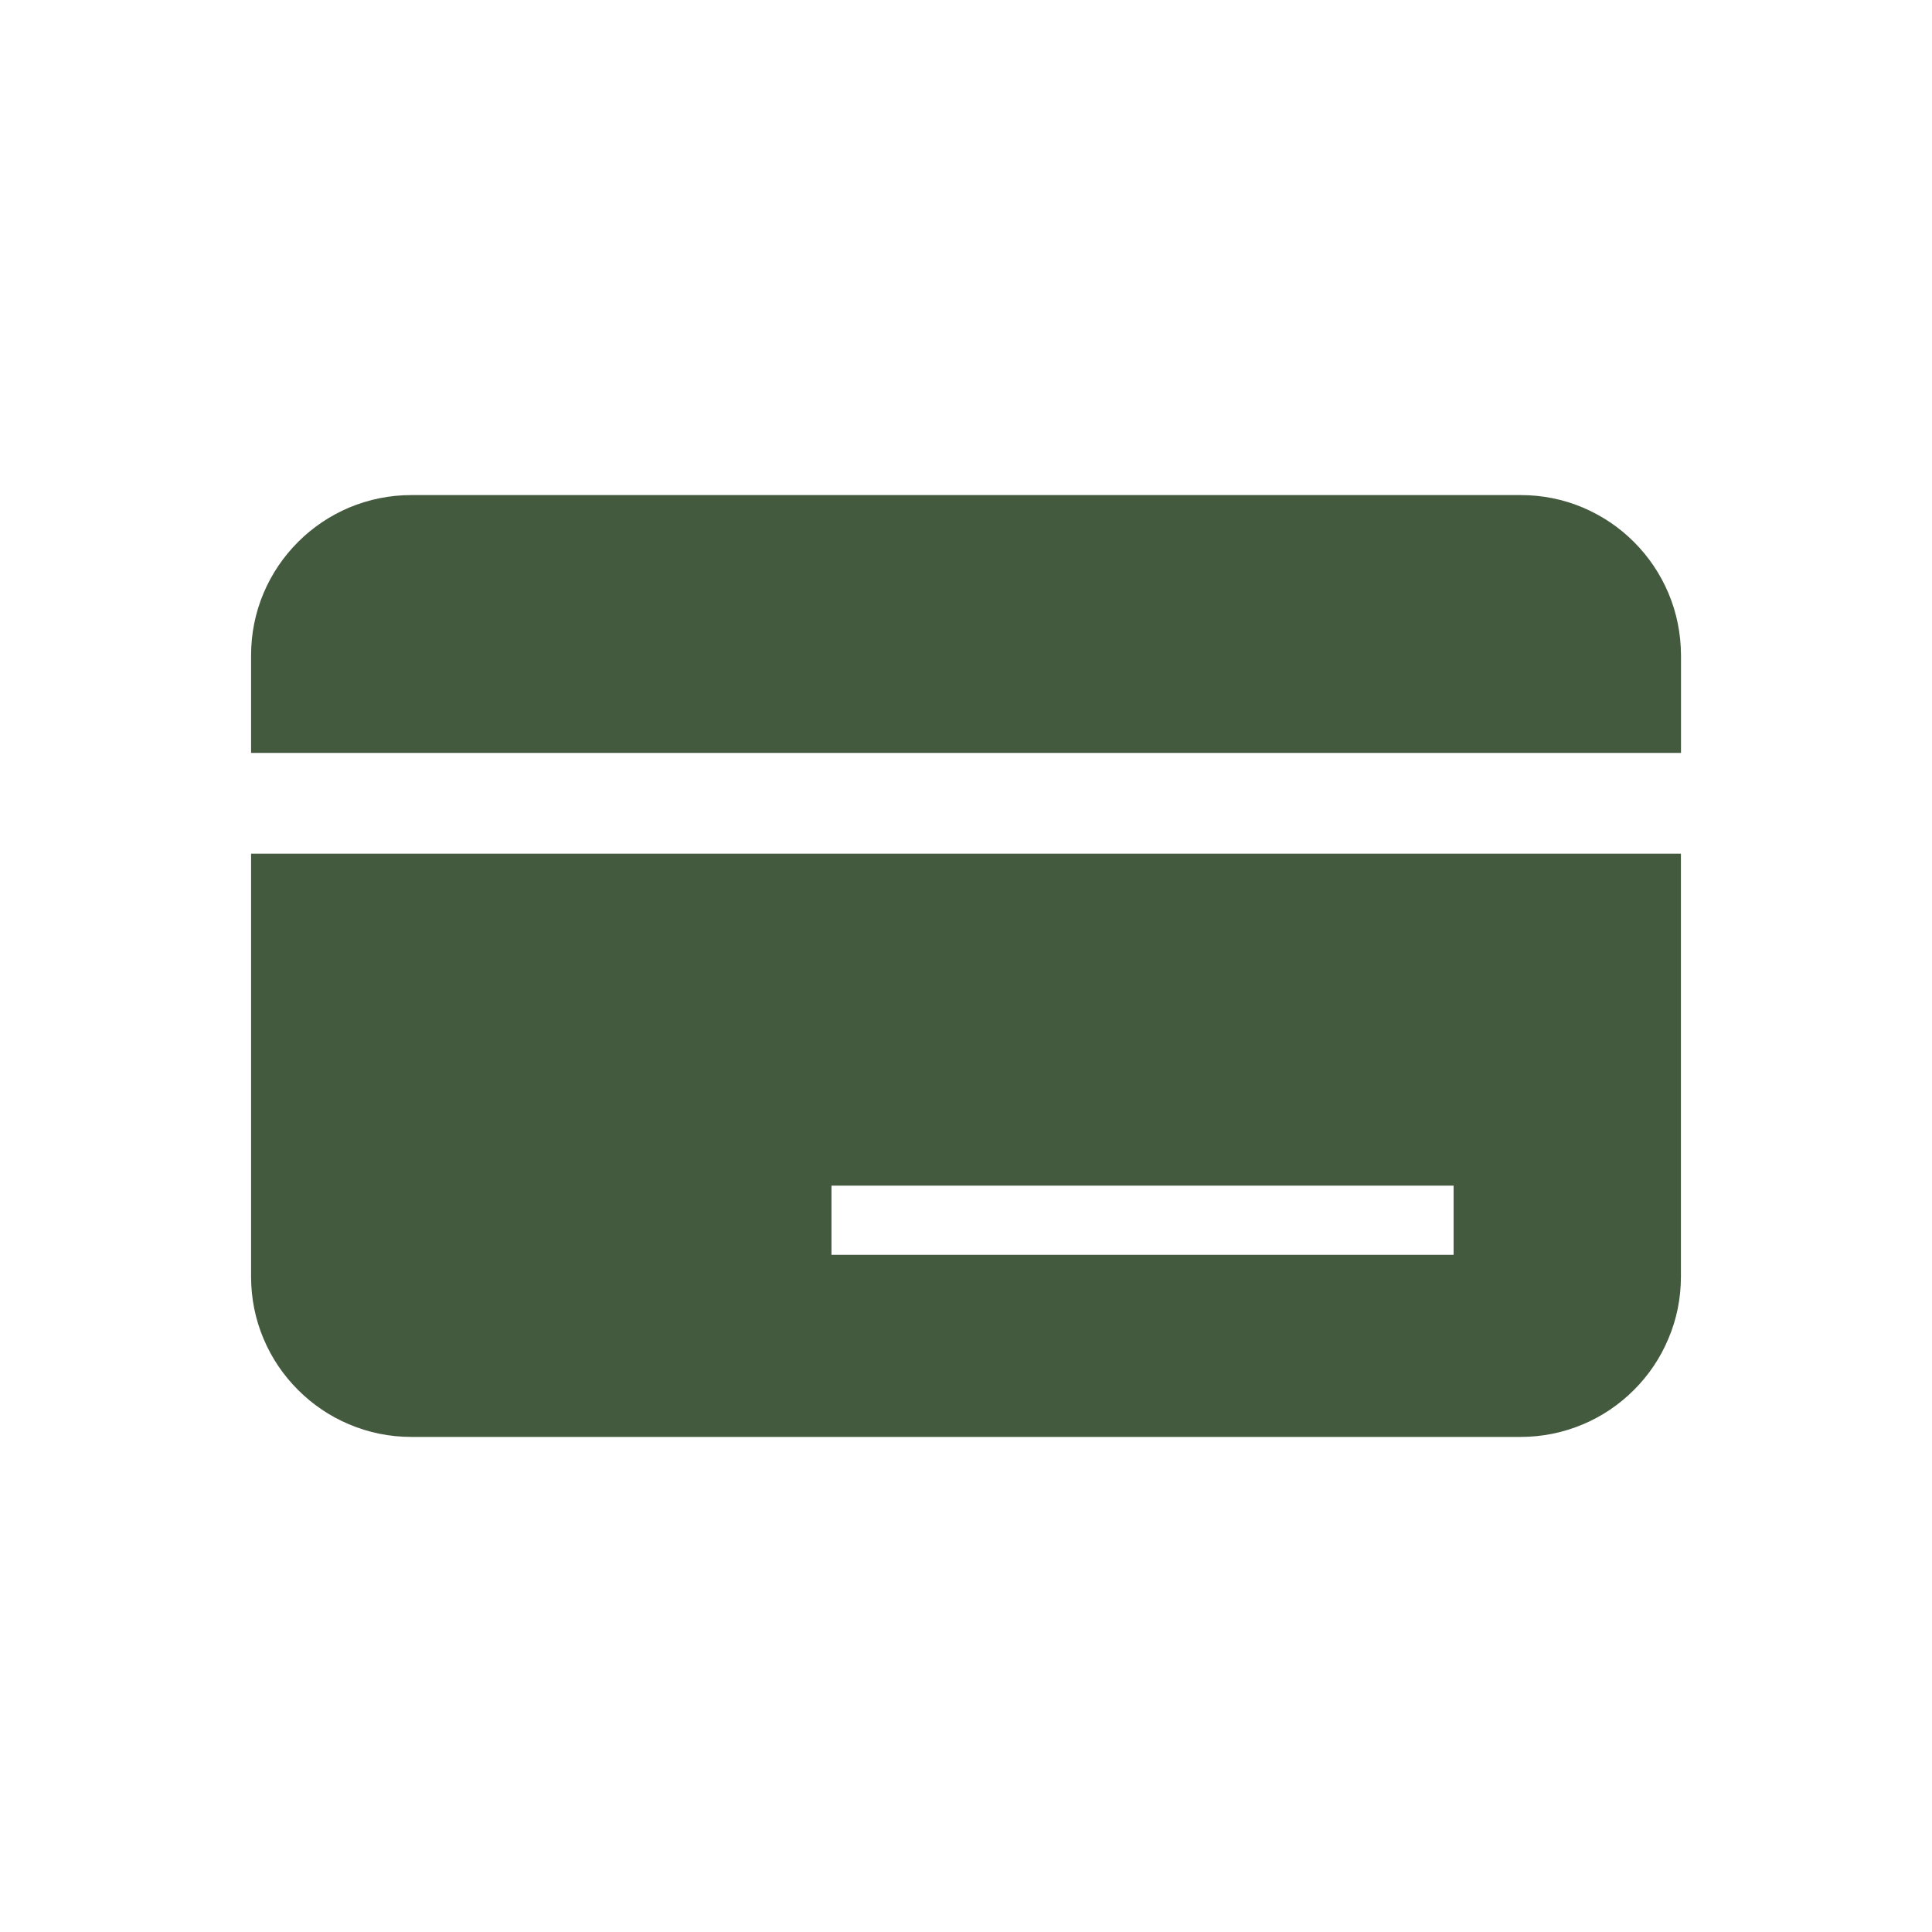 <svg width="24" height="24" viewBox="0 0 24 24" fill="none" xmlns="http://www.w3.org/2000/svg">
<g clip-path="url(#clip0_1_240)">
<path d="M3.119 15.858C3.119 16.127 3.171 16.388 3.275 16.633C3.375 16.87 3.519 17.083 3.702 17.266C3.885 17.449 4.098 17.593 4.335 17.693C4.58 17.797 4.841 17.85 5.11 17.85H18.89C19.158 17.85 19.419 17.797 19.665 17.693C19.902 17.593 20.115 17.449 20.298 17.266C20.481 17.083 20.624 16.871 20.724 16.633C20.829 16.388 20.881 16.127 20.881 15.858V10.605H3.119V15.858ZM18.057 14.728V15.588H10.329V14.728H18.057Z" fill="#445A3E"/>
<path d="M20.725 7.366C20.624 7.129 20.481 6.916 20.298 6.733C20.116 6.55 19.902 6.407 19.665 6.306C19.42 6.202 19.159 6.15 18.89 6.15H5.11C4.841 6.15 4.581 6.203 4.335 6.306C4.098 6.407 3.885 6.55 3.702 6.733C3.519 6.916 3.376 7.129 3.275 7.366C3.171 7.612 3.119 7.873 3.119 8.142V9.353H20.882V8.142C20.881 7.873 20.829 7.612 20.725 7.366Z" fill="#445A3E"/>
</g>
<defs>
<clipPath id="clip0_1_240">
<rect width="24" height="24" fill="white"/>
</clipPath>
</defs>
</svg>
